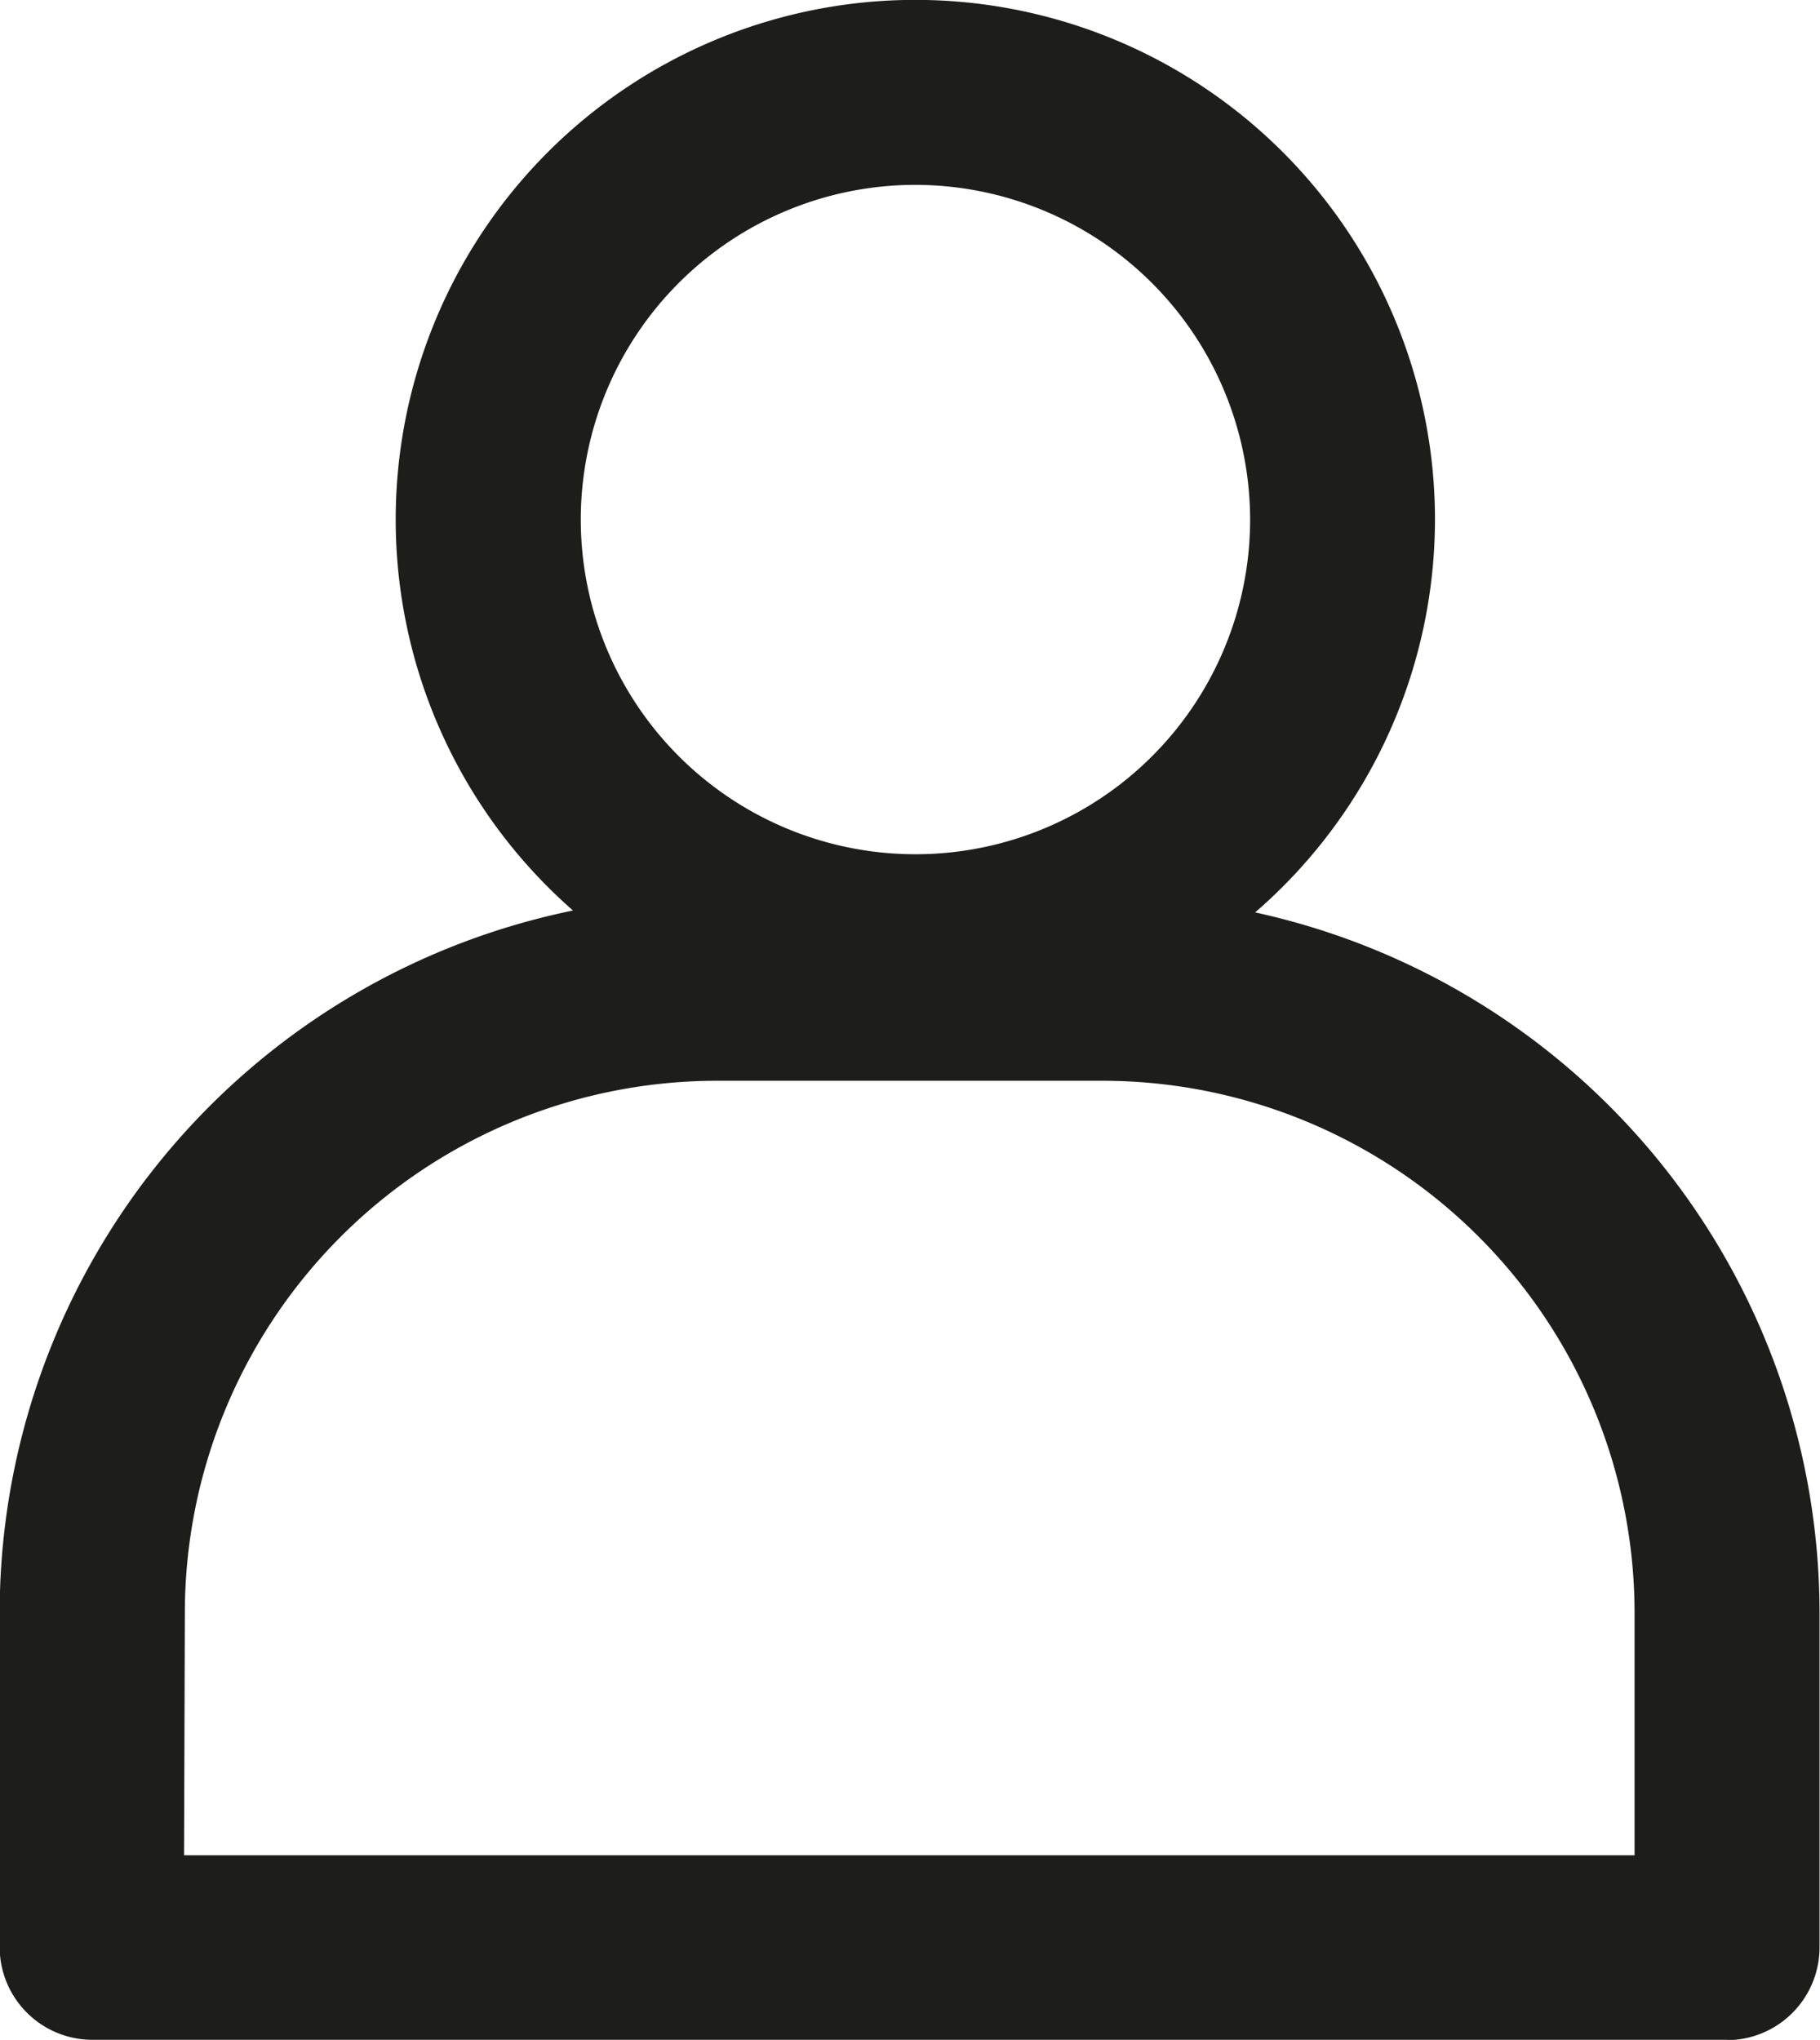<svg id="konto" xmlns="http://www.w3.org/2000/svg" width="15.684" height="17.578" viewBox="0 0 15.684 17.578">
  <path id="Path_17" data-name="Path 17" d="M189.152,46.735H175.062a.8.8,0,0,1-.8-.8V43.053a6.182,6.182,0,0,1,6.175-6.175h3.333a6.182,6.182,0,0,1,6.175,6.175v2.885a.8.8,0,0,1-.8.8m-13.294-1.593h12.5V43.053a4.587,4.587,0,0,0-4.582-4.582H180.44a4.587,4.587,0,0,0-4.582,4.582Z" transform="translate(-174.265 -29.158)" fill="#1d1d1b"/>
  <path id="Path_18" data-name="Path 18" d="M190.891,18.328a4.478,4.478,0,1,1,4.478-4.478,4.483,4.483,0,0,1-4.478,4.478m0-7.362a2.884,2.884,0,1,0,2.885,2.885,2.888,2.888,0,0,0-2.885-2.885" transform="translate(-183.003 -9.373)" fill="#1d1d1b"/>
</svg>
